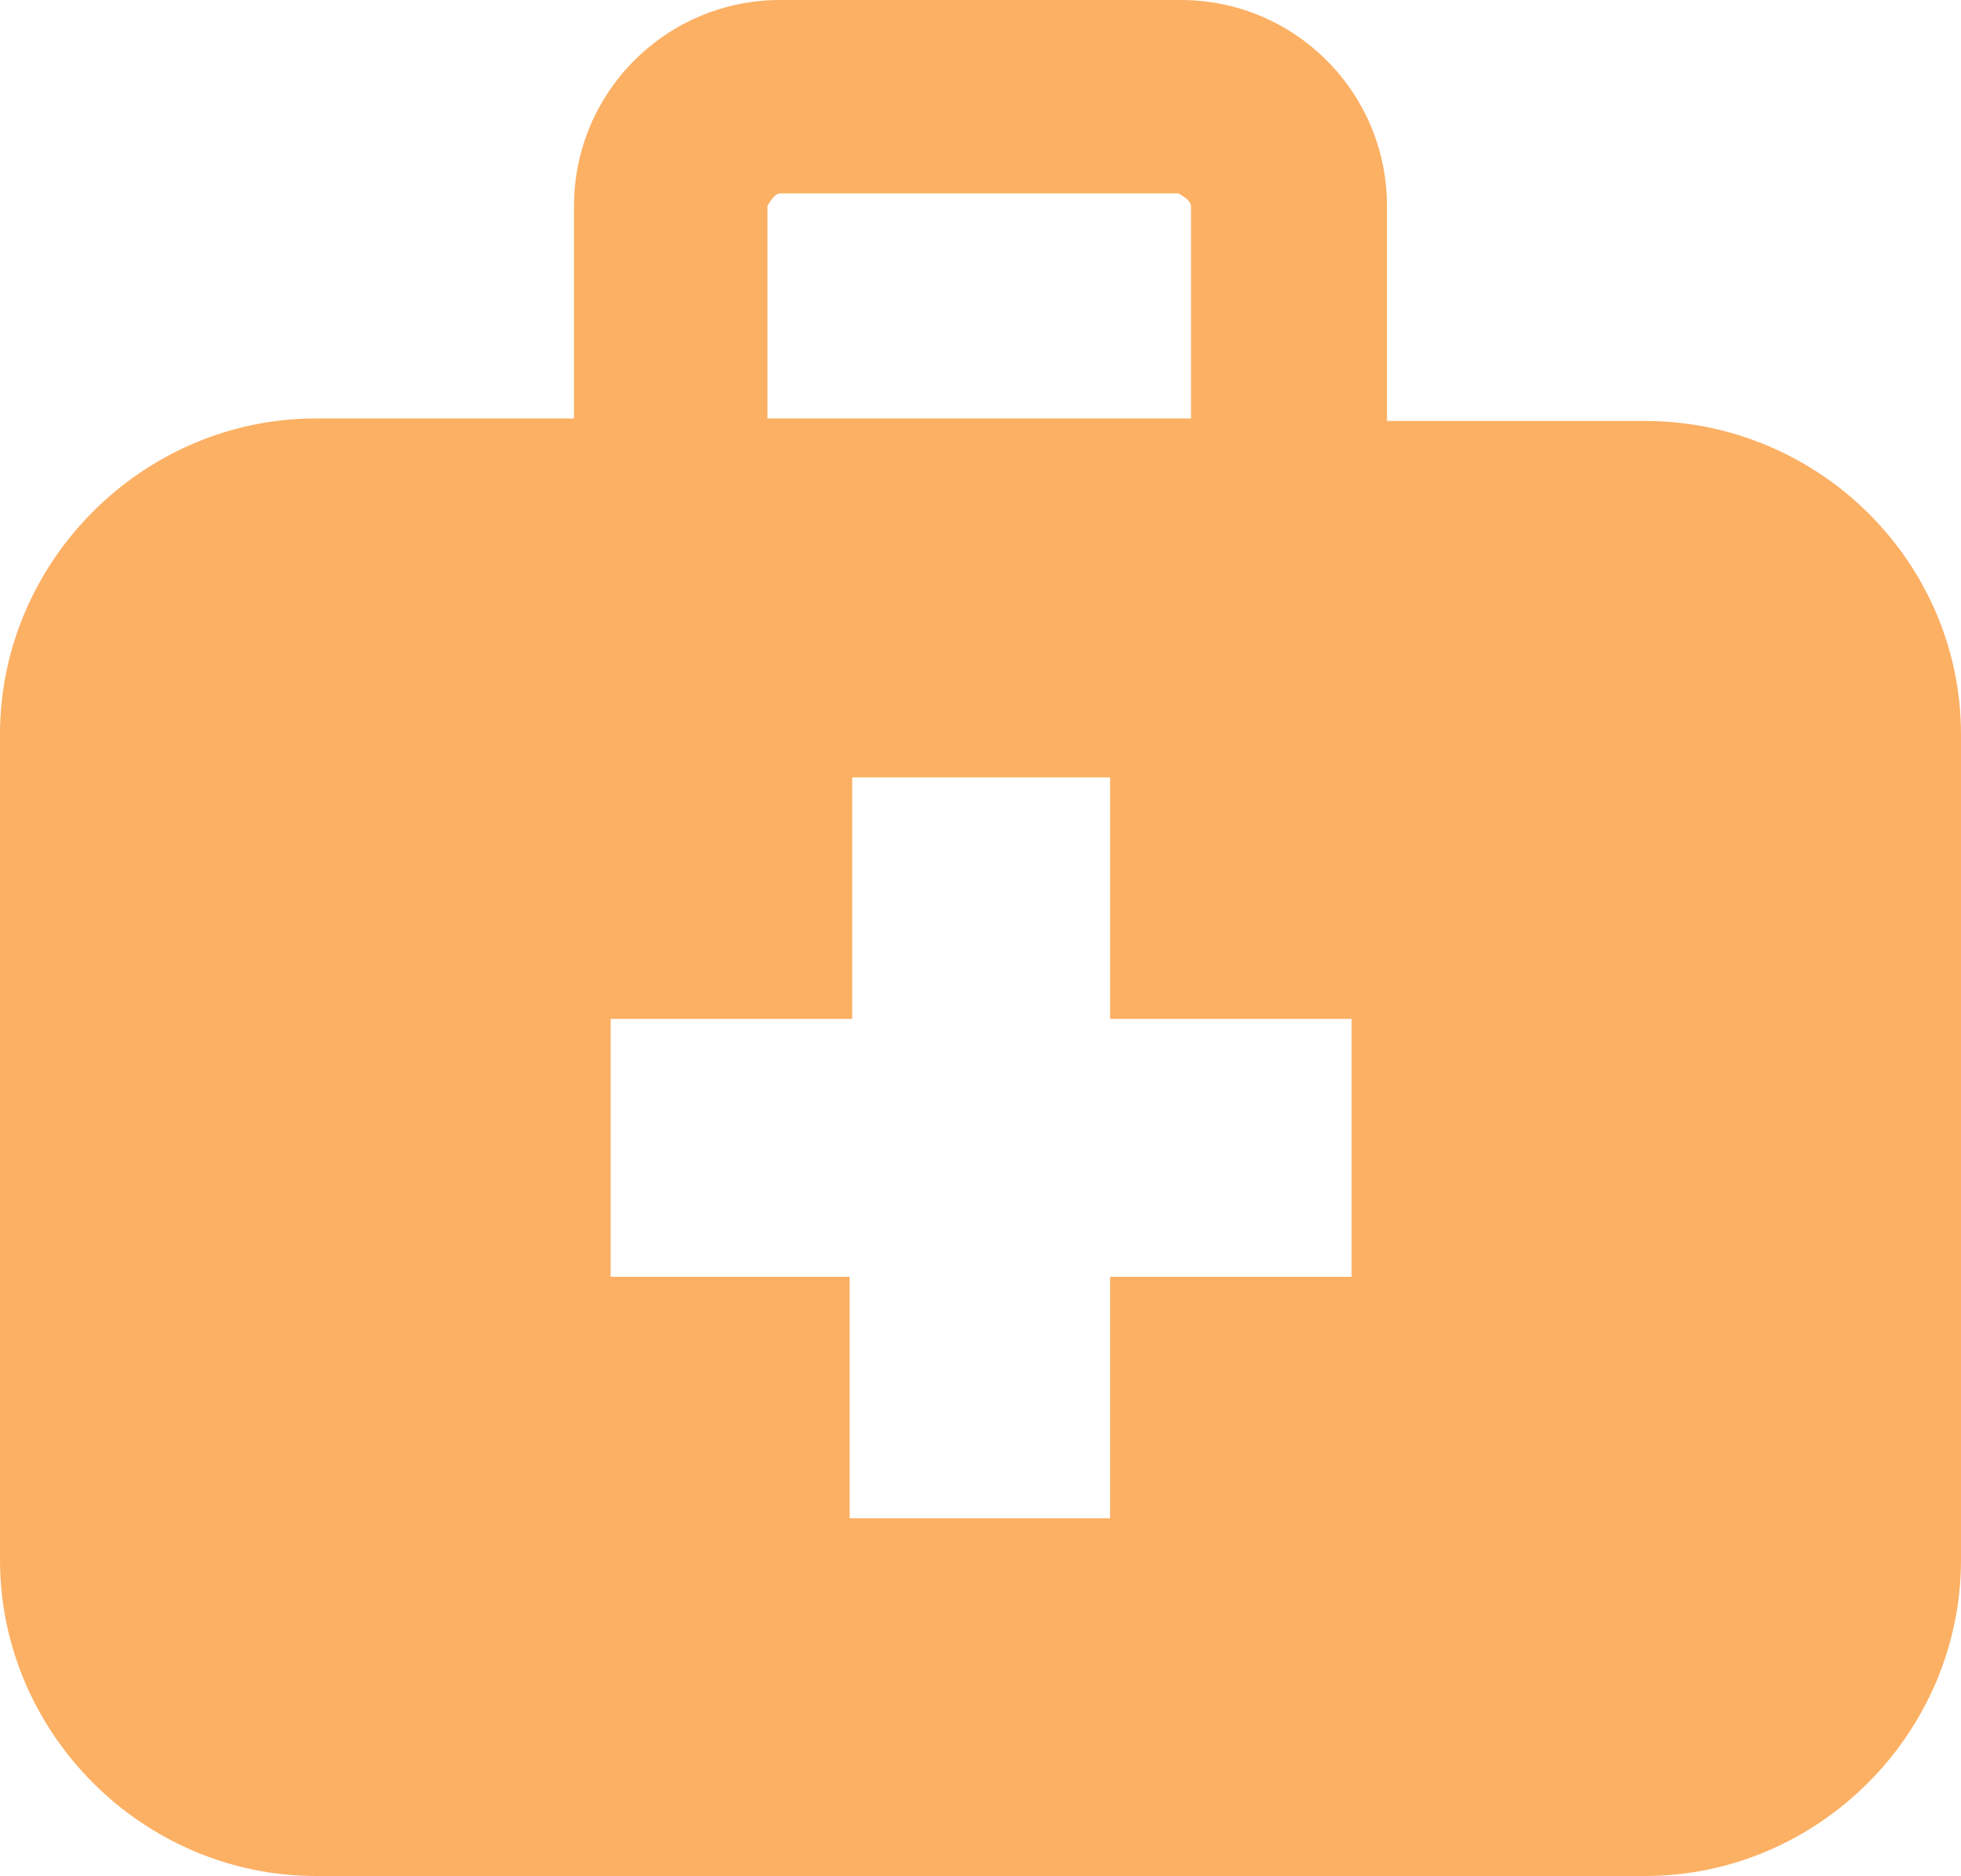 <?xml version="1.0" encoding="UTF-8"?><svg id="Layer_2" xmlns="http://www.w3.org/2000/svg" viewBox="0 0 15.51 14.84"><defs><style>.cls-1{fill:#fcb064;}</style></defs><g id="Layer_1-2"><g id="Layer_1-2"><path class="cls-1" d="m10.67,10.1h-1.89v1.91h-2.06v-1.91h-1.89v-2.04h1.91v-1.91h2.04v1.91h1.91v2.04s-.02,0-.02,0ZM6.07,1.63s.05-.1.1-.1h3.15s.1.05.1.1v1.68h-3.35s0-1.68,0-1.68Zm6.94,1.7h-2.04v-1.7c0-.9-.73-1.63-1.63-1.63h-3.17c-.9,0-1.63.73-1.63,1.63v1.68h-2.04c-1.37,0-2.5,1.13-2.5,2.5v6.53c0,1.37,1.13,2.5,2.5,2.5h10.51c1.37,0,2.5-1.13,2.5-2.5v-6.53c0-1.37-1.13-2.48-2.5-2.48h0Z"/></g></g></svg>